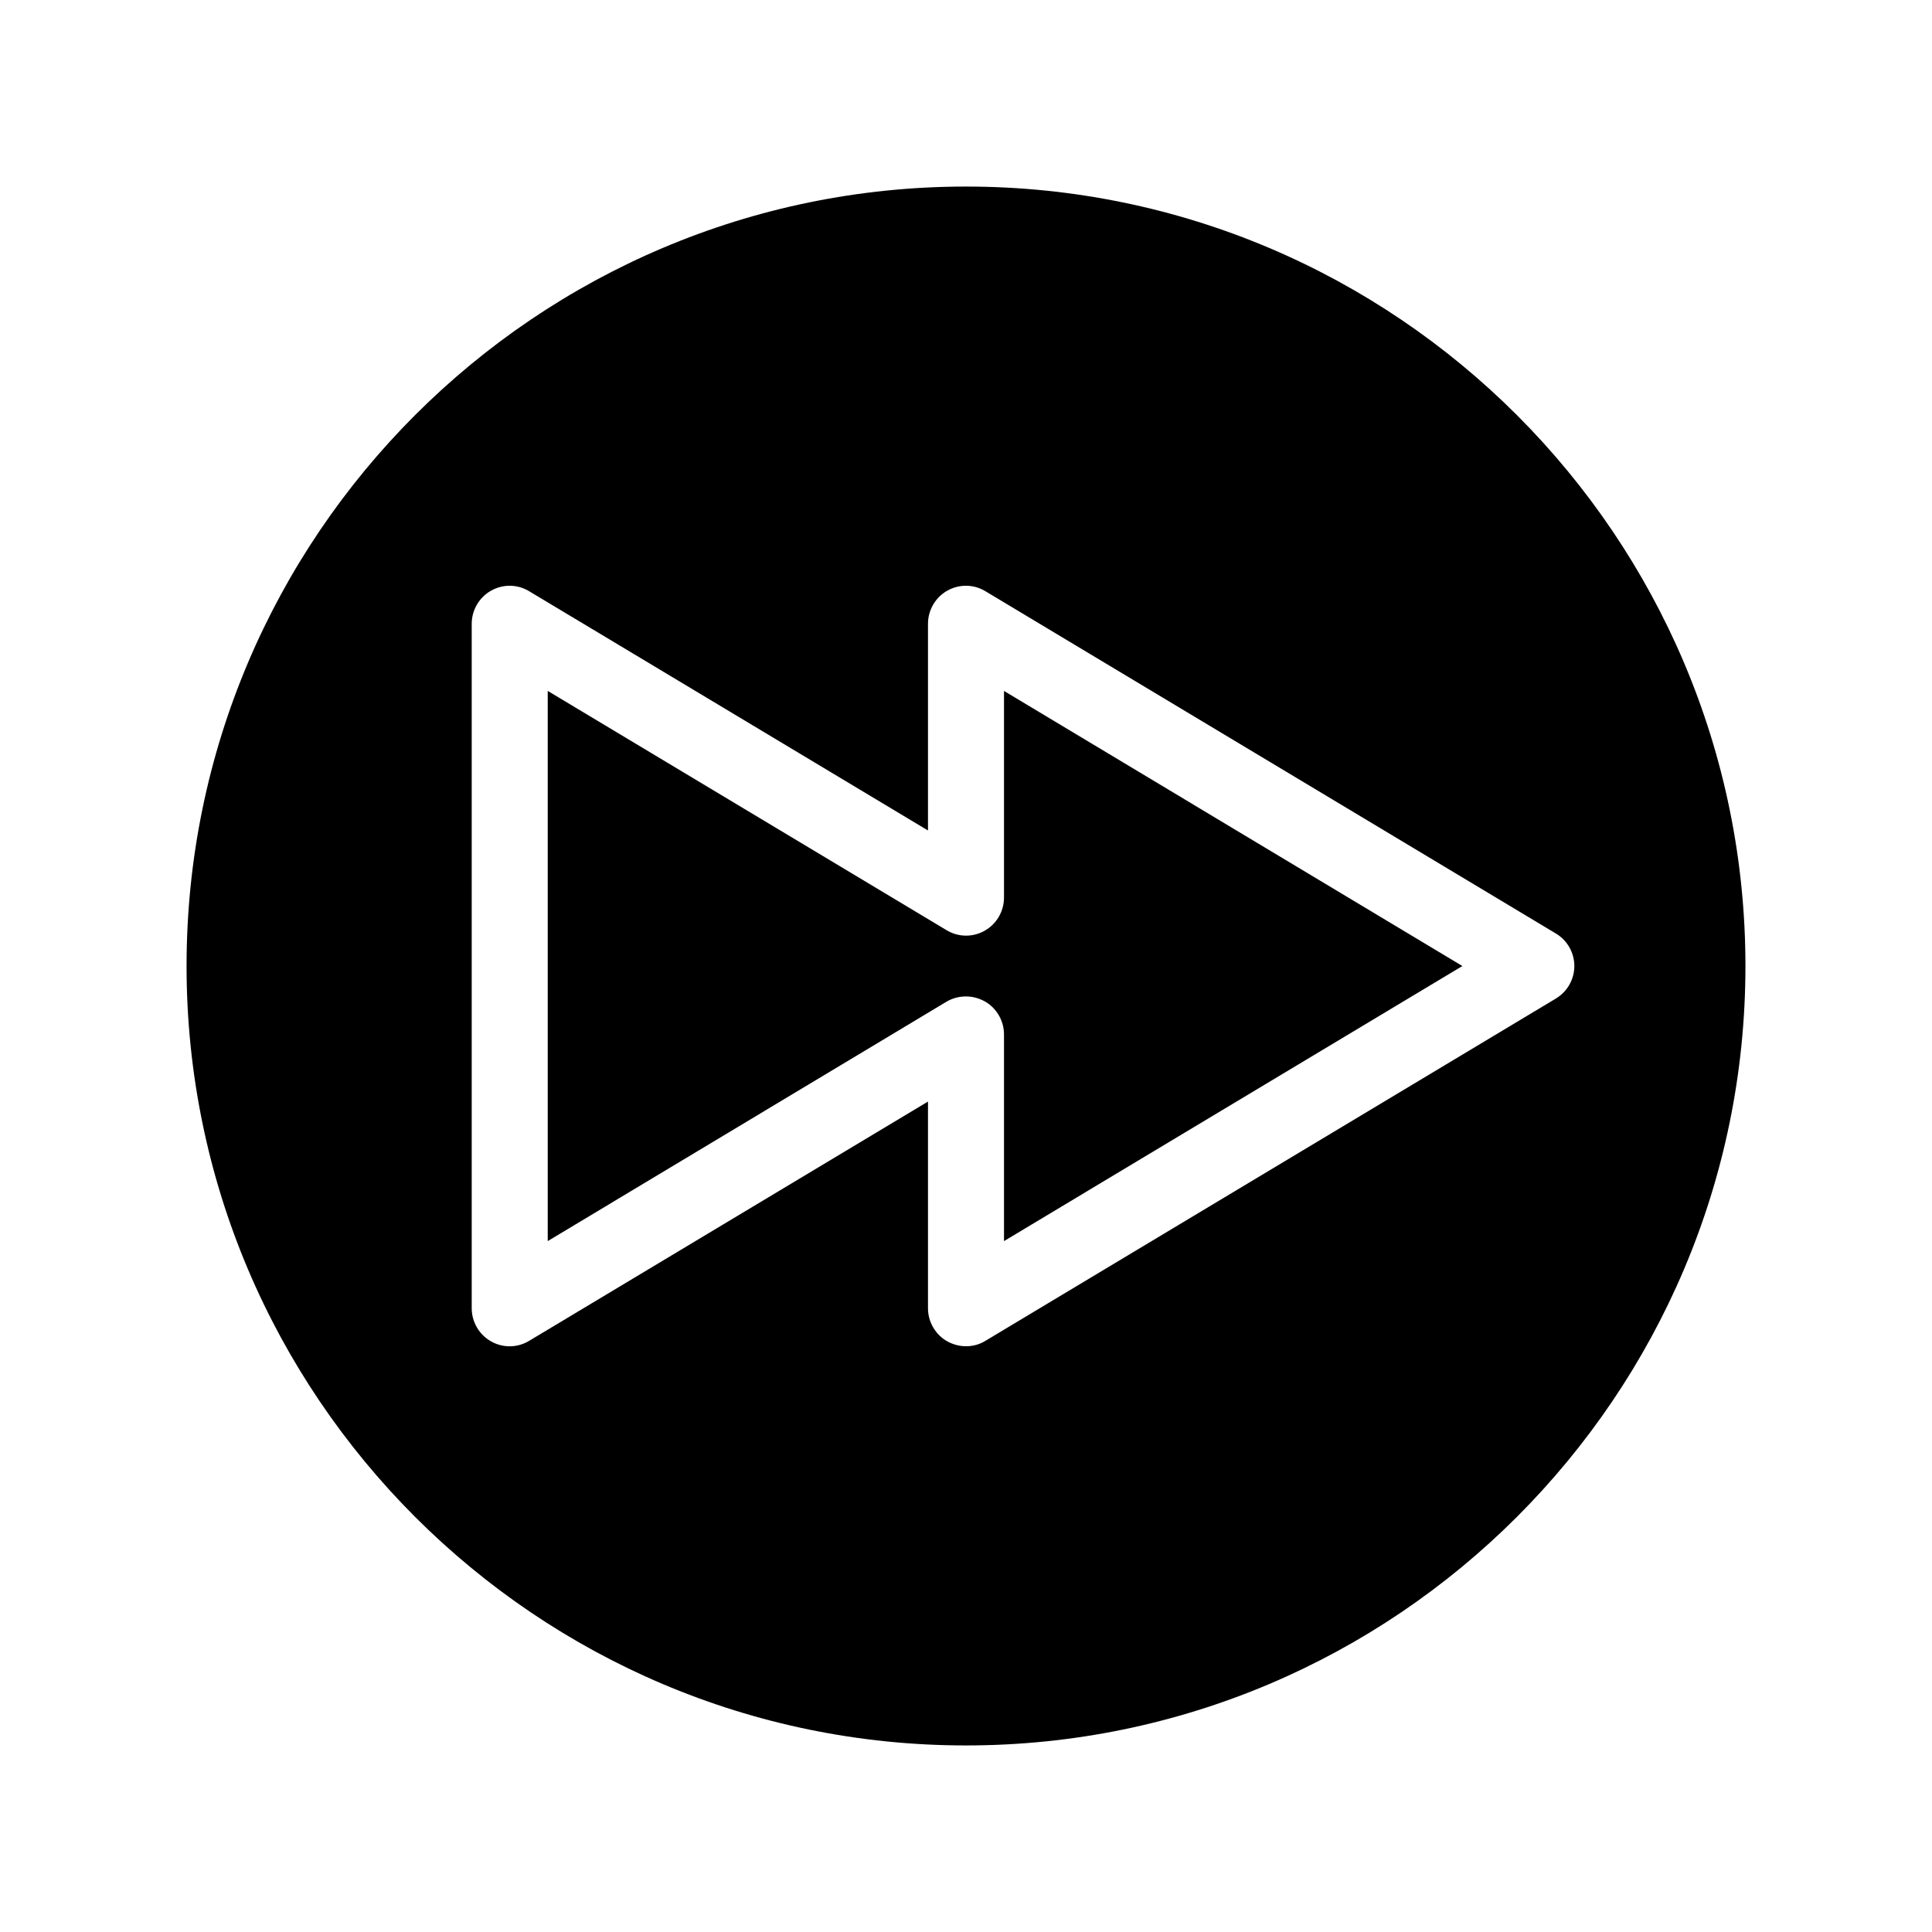<?xml version="1.0" encoding="UTF-8"?>
<!-- Uploaded to: ICON Repo, www.iconrepo.com, Generator: ICON Repo Mixer Tools -->
<svg fill="#000000" width="800px" height="800px" version="1.1" viewBox="144 144 512 512" xmlns="http://www.w3.org/2000/svg">
 <path d="m400 193.44c-113.91 0-206.56 92.648-206.56 206.56 0 113.91 92.652 206.56 206.56 206.56s206.56-92.652 206.56-206.56c-0.004-113.91-92.652-206.56-206.56-206.56zm156.33 215.18-151.14 90.688c-1.613 1.008-3.375 1.461-5.188 1.461-1.715 0-3.426-0.453-4.988-1.309-3.125-1.766-5.09-5.141-5.09-8.77v-54.762l-105.65 63.379c-3.125 1.914-7.004 1.965-10.176 0.152-3.125-1.766-5.09-5.141-5.09-8.77v-181.37c0-3.629 1.965-7.004 5.09-8.766 3.176-1.812 7.055-1.762 10.176 0.152l105.65 63.379v-54.766c0-3.629 1.965-7.004 5.09-8.766 3.176-1.812 7.055-1.762 10.176 0.152l151.14 90.688c3.019 1.809 4.887 5.086 4.887 8.613 0 3.523-1.867 6.801-4.887 8.613zm-146.26-81.516 121.47 72.902-121.47 72.898v-54.762c0-3.629-1.965-7.004-5.09-8.766-1.562-0.855-3.273-1.309-4.988-1.309-1.812 0-3.578 0.453-5.188 1.41l-105.65 63.426v-145.8l105.65 63.379c3.125 1.914 7.004 1.965 10.176 0.152 3.125-1.766 5.09-5.141 5.09-8.766z"/>
</svg>